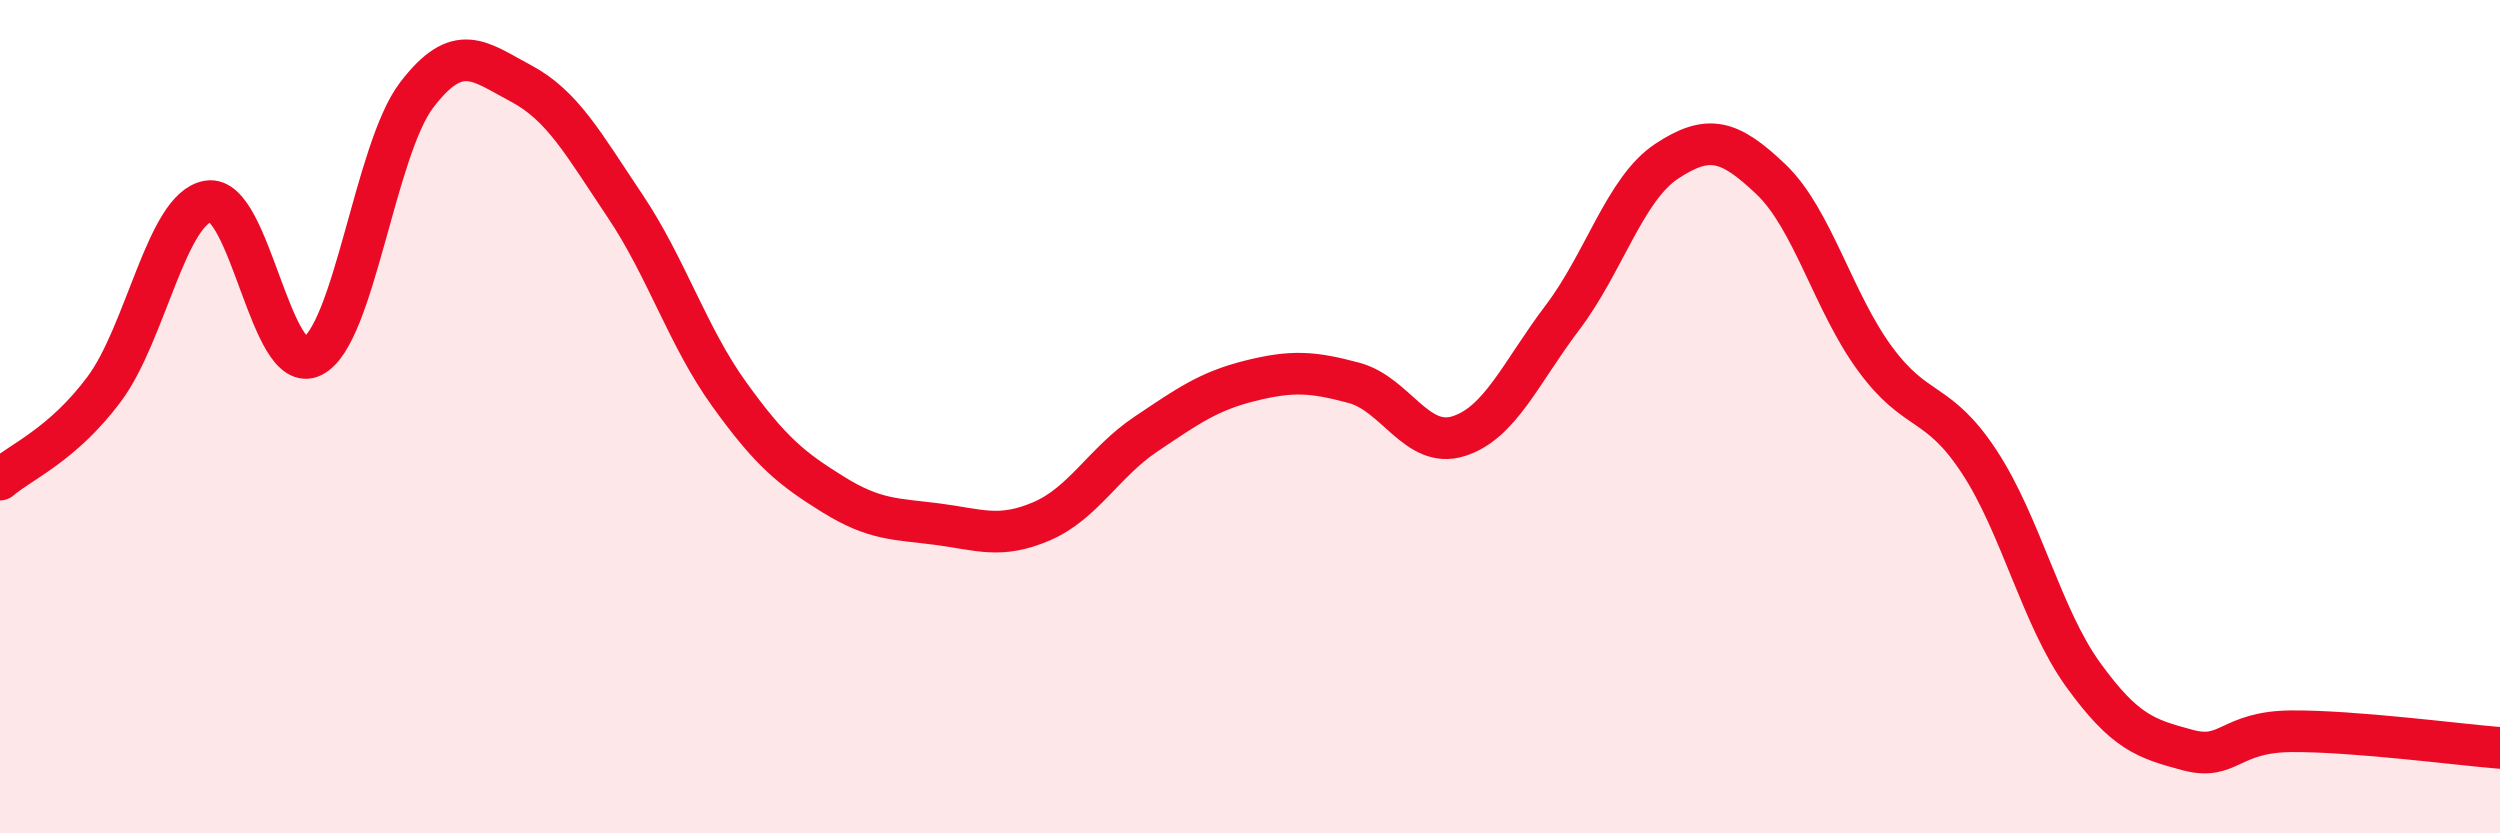 
    <svg width="60" height="20" viewBox="0 0 60 20" xmlns="http://www.w3.org/2000/svg">
      <path
        d="M 0,11.51 C 0.5,11.08 1.5,10.68 2.5,9.34 C 3.5,8 4,4.99 5,4.83 C 6,4.67 6.5,9.06 7.5,8.55 C 8.5,8.04 9,3.59 10,2.28 C 11,0.97 11.5,1.47 12.5,2 C 13.5,2.53 14,3.45 15,4.94 C 16,6.43 16.5,8.07 17.5,9.46 C 18.5,10.85 19,11.25 20,11.87 C 21,12.49 21.5,12.45 22.5,12.58 C 23.5,12.71 24,12.94 25,12.51 C 26,12.08 26.5,11.09 27.5,10.42 C 28.5,9.75 29,9.39 30,9.14 C 31,8.89 31.5,8.92 32.5,9.19 C 33.5,9.46 34,10.78 35,10.47 C 36,10.16 36.5,8.94 37.5,7.62 C 38.5,6.3 39,4.53 40,3.87 C 41,3.21 41.5,3.35 42.5,4.3 C 43.5,5.25 44,7.25 45,8.61 C 46,9.97 46.5,9.56 47.5,11.08 C 48.5,12.6 49,14.82 50,16.2 C 51,17.58 51.5,17.73 52.5,18 C 53.5,18.27 53.5,17.56 55,17.55 C 56.5,17.54 59,17.87 60,17.95L60 20L0 20Z"
        fill="#EB0A25"
        opacity="0.1"
        stroke-linecap="round"
        stroke-linejoin="round"
      />
      <path
        d="M 0,11.51 C 0.5,11.08 1.5,10.68 2.5,9.34 C 3.5,8 4,4.99 5,4.83 C 6,4.67 6.5,9.06 7.5,8.55 C 8.5,8.04 9,3.59 10,2.28 C 11,0.97 11.5,1.47 12.5,2 C 13.5,2.53 14,3.45 15,4.94 C 16,6.43 16.5,8.07 17.5,9.46 C 18.5,10.85 19,11.25 20,11.87 C 21,12.49 21.5,12.45 22.5,12.58 C 23.5,12.71 24,12.94 25,12.51 C 26,12.08 26.5,11.09 27.5,10.42 C 28.5,9.75 29,9.39 30,9.14 C 31,8.89 31.5,8.92 32.5,9.19 C 33.5,9.46 34,10.78 35,10.47 C 36,10.16 36.5,8.94 37.5,7.62 C 38.5,6.3 39,4.53 40,3.87 C 41,3.21 41.5,3.35 42.5,4.3 C 43.5,5.25 44,7.25 45,8.61 C 46,9.97 46.5,9.56 47.5,11.08 C 48.5,12.6 49,14.82 50,16.2 C 51,17.58 51.5,17.73 52.5,18 C 53.5,18.27 53.5,17.56 55,17.55 C 56.5,17.54 59,17.87 60,17.95"
        stroke="#EB0A25"
        stroke-width="1"
        fill="none"
        stroke-linecap="round"
        stroke-linejoin="round"
      />
    </svg>
  